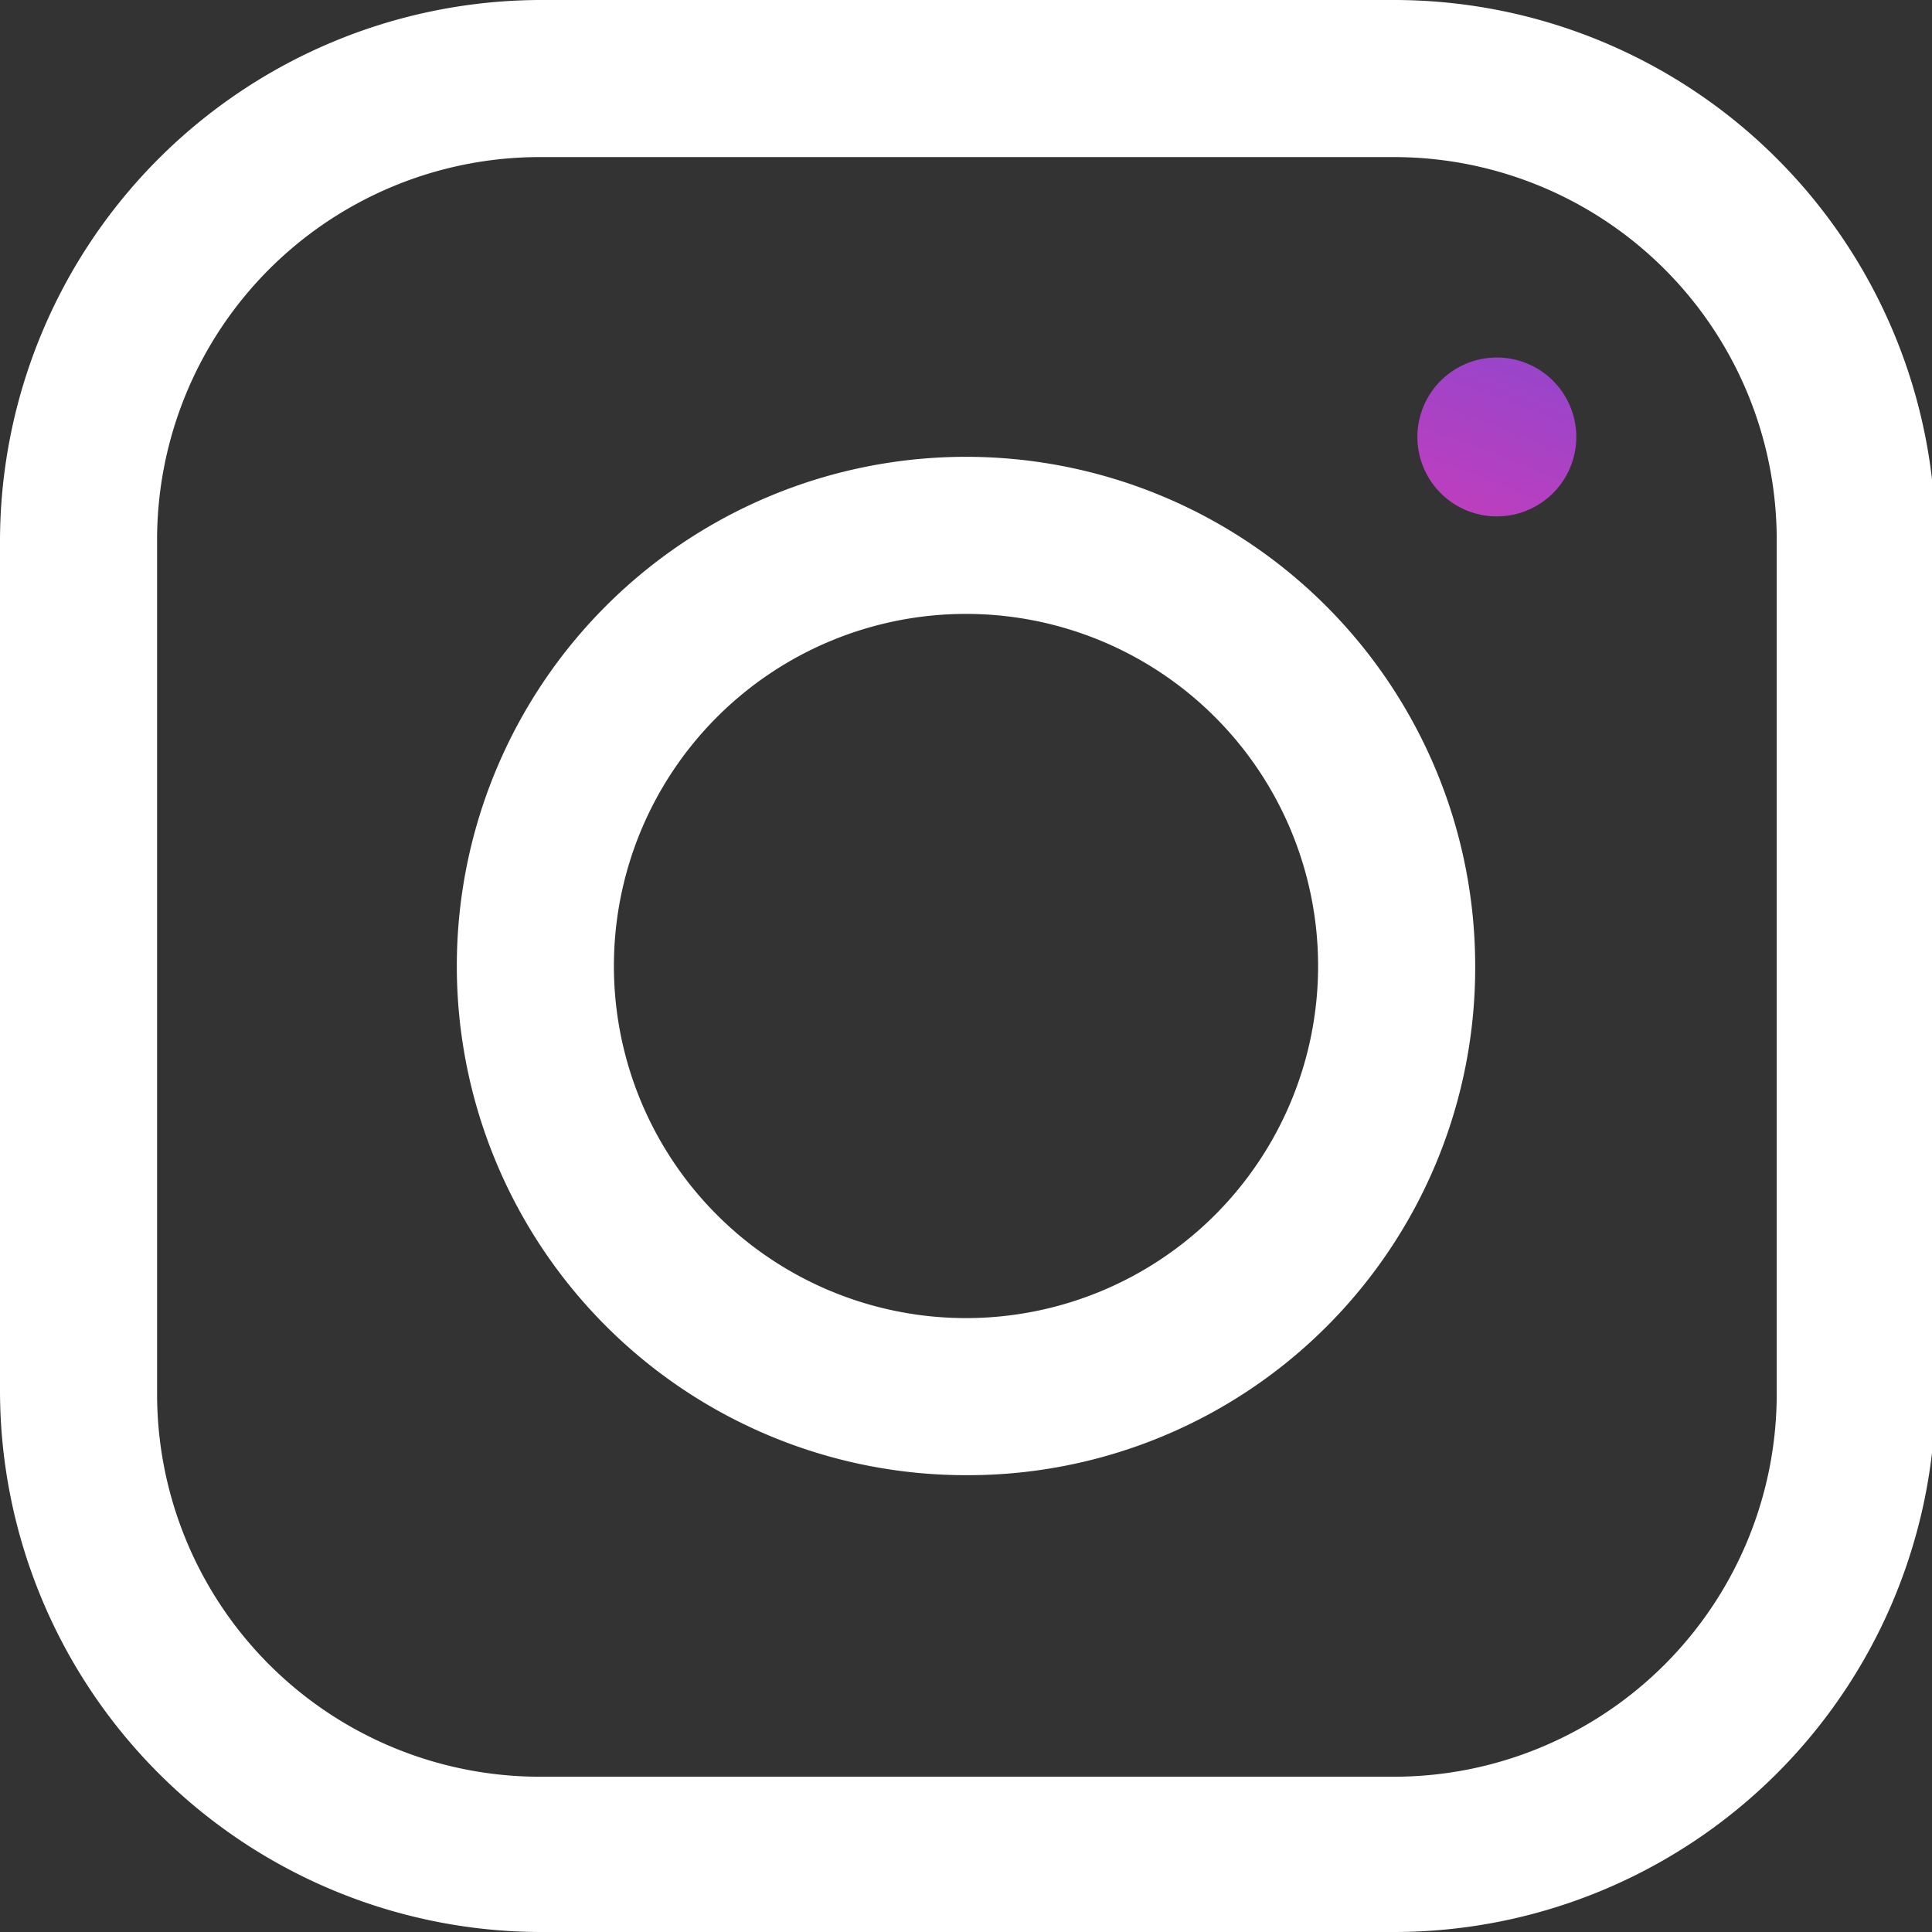 <svg xmlns="http://www.w3.org/2000/svg" xmlns:xlink="http://www.w3.org/1999/xlink" viewBox="0 0 10.7 10.7"><rect x="0" y="0" width="10.7" height="10.7" fill="#333333" stroke="none"/><defs><style>.cls-1{fill:#ffffff;}.cls-2{fill:url(#_ÂÁ_Ï_ÌÌ_È_ËÂÌÚ_3);}</style><radialGradient id="_ÂÁ_Ï_ÌÌ_È_ËÂÌÚ_3" cx="5.17" cy="10.59" r="10.79" gradientUnits="userSpaceOnUse"><stop offset="0" stop-color="#fedb6d"/><stop offset="0.31" stop-color="#ff4740"/><stop offset="0.64" stop-color="#e738af"/><stop offset="0.69" stop-color="#d93ab4"/><stop offset="0.79" stop-color="#b440c1"/><stop offset="0.92" stop-color="#7a4ad5"/><stop offset="1" stop-color="#5550e2"/></radialGradient></defs><g id="_ÎÓÈ_1" data-name="—ÎÓÈ_1"><path class="cls-1" d="M7.72,10.7H3a3,3,0,0,1-3-3V3A3,3,0,0,1,3,0H7.72a3,3,0,0,1,3,3V7.72A3,3,0,0,1,7.72,10.7ZM3,.87A2.12,2.12,0,0,0,.87,3V7.72A2.12,2.12,0,0,0,3,9.84H7.72A2.12,2.12,0,0,0,9.84,7.72V3A2.12,2.12,0,0,0,7.72.87Z"/><path class="cls-1" d="M5.35,8.17A2.82,2.82,0,1,1,8.17,5.35,2.81,2.81,0,0,1,5.35,8.17Zm0-4.77a1.95,1.95,0,0,0,0,3.9h0a1.95,1.95,0,1,0,0-3.9Z"/><path class="cls-2" d="M8.29,2.86a.44.44,0,1,1,.44-.44A.44.44,0,0,1,8.29,2.86Z"/></g></svg>
